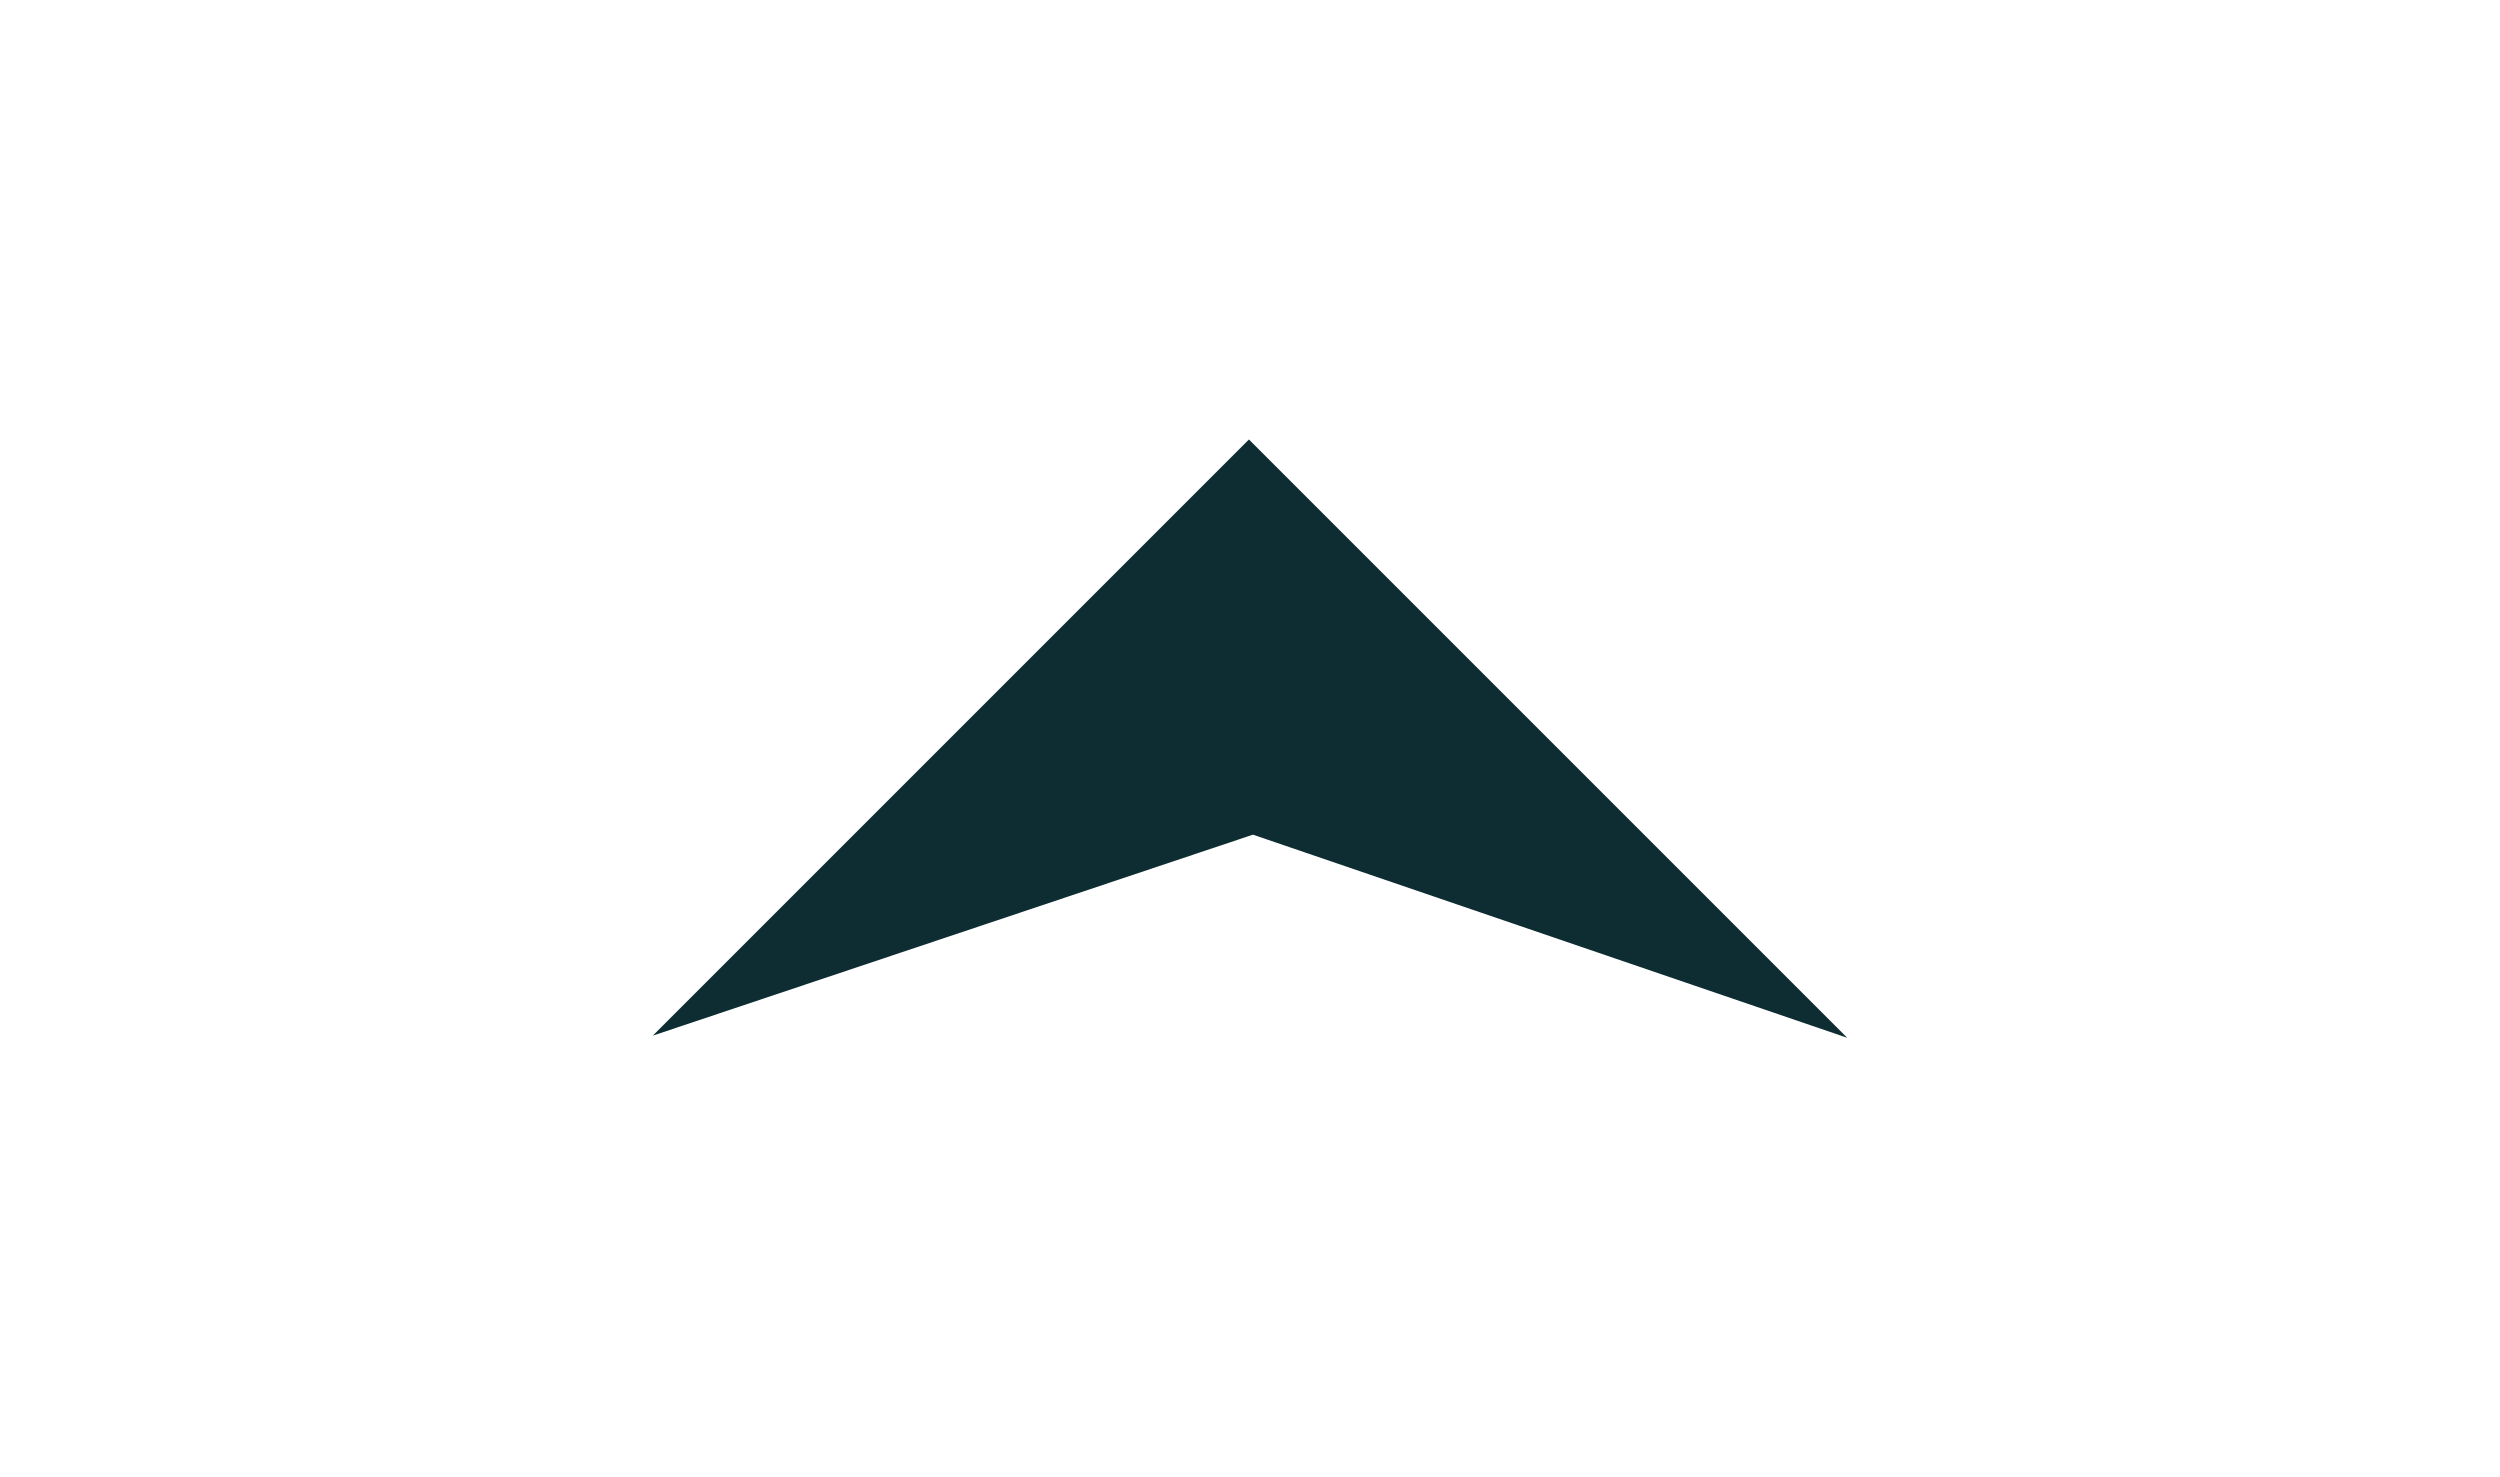 <?xml version="1.0" encoding="UTF-8"?>
<svg data-source="https://onlyus.games/" id="Layer_1" data-name="Layer 1" xmlns="http://www.w3.org/2000/svg" xmlns:xlink="http://www.w3.org/1999/xlink" viewBox="0 0 162.46 96">
  <defs>
    <style>
      .cls-1 {
        fill: #0e2d33;
        filter: url(#drop-shadow-1);
      }
    </style>
    <filter id="drop-shadow-1" x="-23.82" y="-37.54" width="210" height="172" filterUnits="userSpaceOnUse">
      <feOffset dx="0" dy="0"/>
      <feGaussianBlur result="blur" stdDeviation="21.97"/>
      <feFlood flood-color="#fff" flood-opacity="1"/>
      <feComposite in2="blur" operator="in"/>
      <feComposite in="SourceGraphic"/>
    </filter>
  </defs>
  <polygon class="cls-1" points="42.42 67.3 81.16 28.56 120.04 67.44 81.42 54.24 42.42 67.3"/>
</svg>